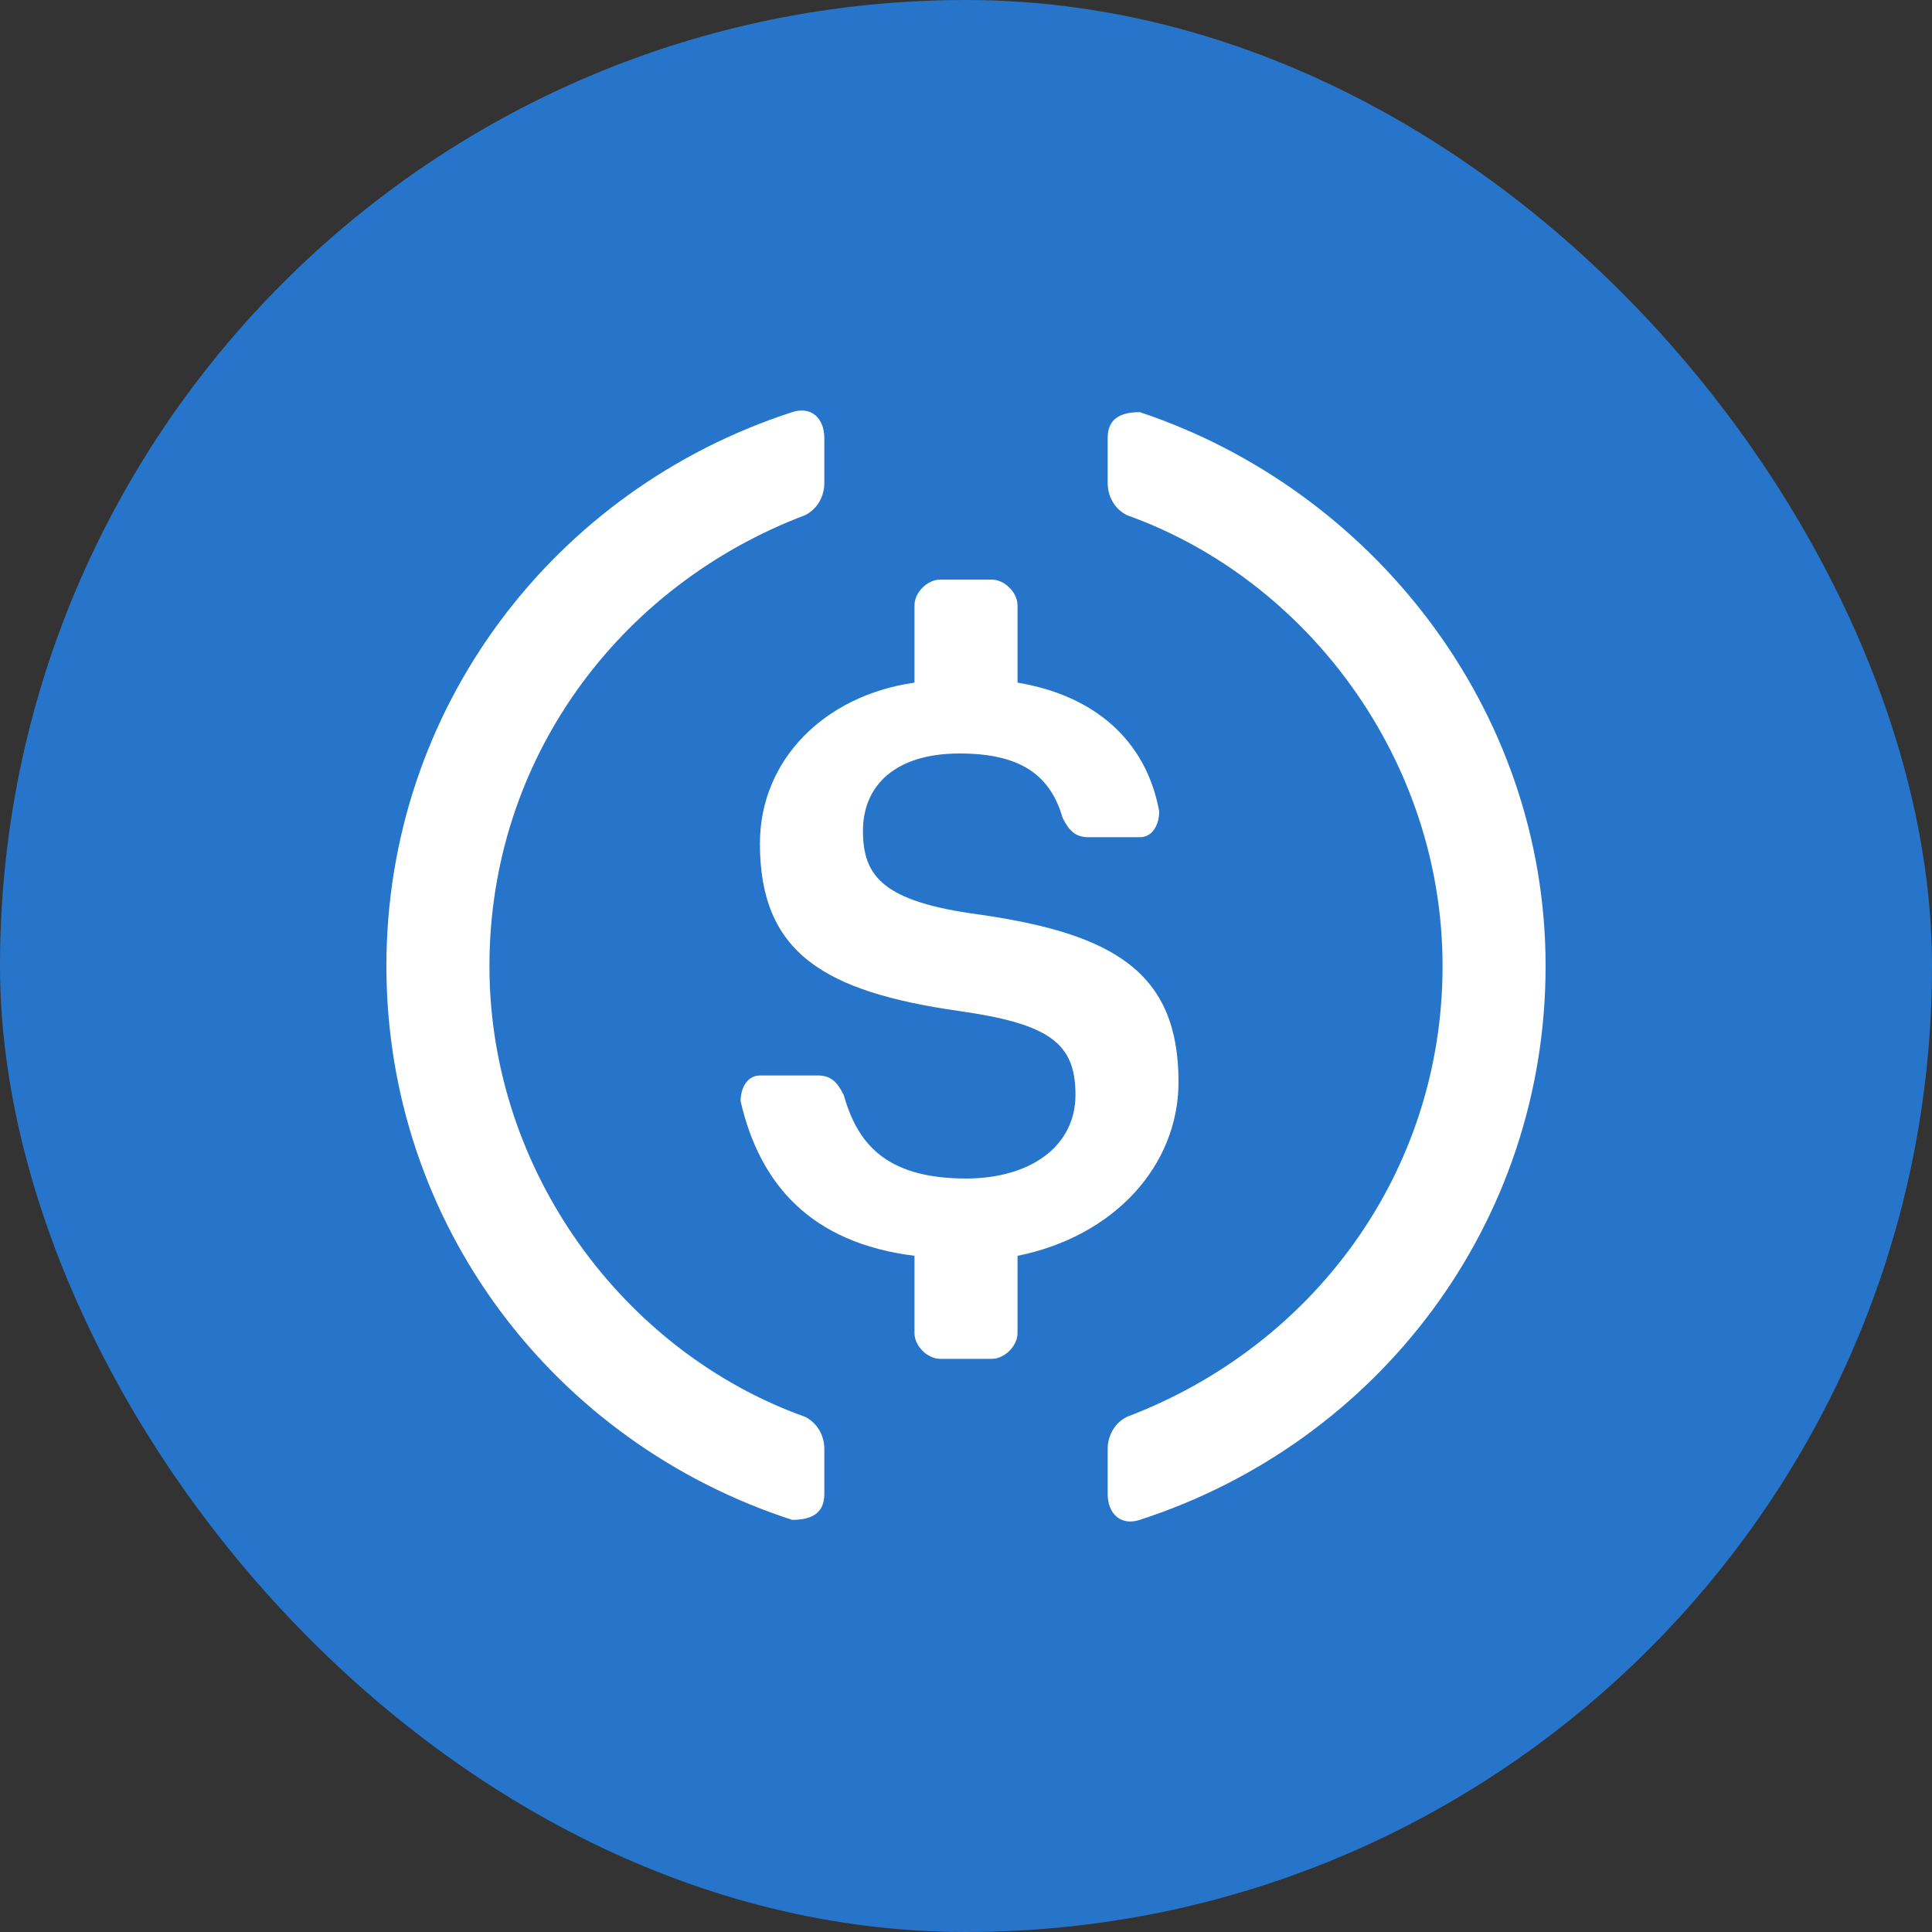 <svg width="24" height="24" viewBox="0 0 24 24" fill="none" xmlns="http://www.w3.org/2000/svg">
<rect x="0" y="0" width="24" height="24" fill="#333333" stroke="none"/>
<g id="USD Coin (USDC)">
<rect width="24" height="24" rx="12" fill="#2775CA"/>
<path id="Vector" fill-rule="evenodd" clip-rule="evenodd" d="M10.24 18.56C10.24 18.8 10.08 18.88 9.84 18.88C6.88 17.92 4.8 15.2 4.8 12C4.8 8.8 6.88 6.08 9.84 5.12C10.08 5.04 10.24 5.2 10.24 5.44V6C10.24 6.16 10.16 6.32 10 6.4C7.68 7.28 6.08 9.44 6.08 12C6.08 14.56 7.76 16.8 10 17.6C10.16 17.68 10.24 17.84 10.24 18V18.56ZM12.64 16.56C12.64 16.72 12.48 16.88 12.32 16.88H11.68C11.52 16.88 11.36 16.72 11.36 16.56V15.6C10.08 15.44 9.44 14.72 9.2 13.68C9.2 13.52 9.28 13.36 9.44 13.36H10.16C10.32 13.36 10.4 13.44 10.48 13.6C10.64 14.16 10.96 14.64 12 14.64C12.8 14.64 13.36 14.24 13.36 13.6C13.36 12.96 13.04 12.72 11.92 12.56C10.24 12.32 9.44 11.84 9.44 10.48C9.44 9.44 10.24 8.64 11.36 8.48V7.52C11.36 7.36 11.52 7.2 11.68 7.2H12.32C12.48 7.2 12.64 7.36 12.64 7.52V8.48C13.6 8.64 14.24 9.2 14.4 10.08C14.4 10.24 14.32 10.4 14.16 10.4H13.52C13.36 10.4 13.28 10.32 13.2 10.16C13.04 9.6 12.64 9.36 11.92 9.36C11.12 9.36 10.72 9.76 10.72 10.32C10.72 10.88 10.96 11.2 12.16 11.36C13.84 11.6 14.64 12.08 14.64 13.44C14.64 14.48 13.84 15.36 12.64 15.6V16.56ZM13.76 18.56C13.76 18.8 13.92 18.96 14.16 18.88C17.12 17.92 19.2 15.2 19.2 12C19.2 8.8 17.04 6.08 14.16 5.12C13.92 5.12 13.76 5.2 13.76 5.44V6C13.76 6.16 13.84 6.32 14 6.4C16.24 7.2 17.92 9.44 17.92 12C17.92 14.56 16.32 16.72 14 17.6C13.84 17.68 13.76 17.84 13.76 18V18.56Z" fill="white"/>
</g>
</svg>

